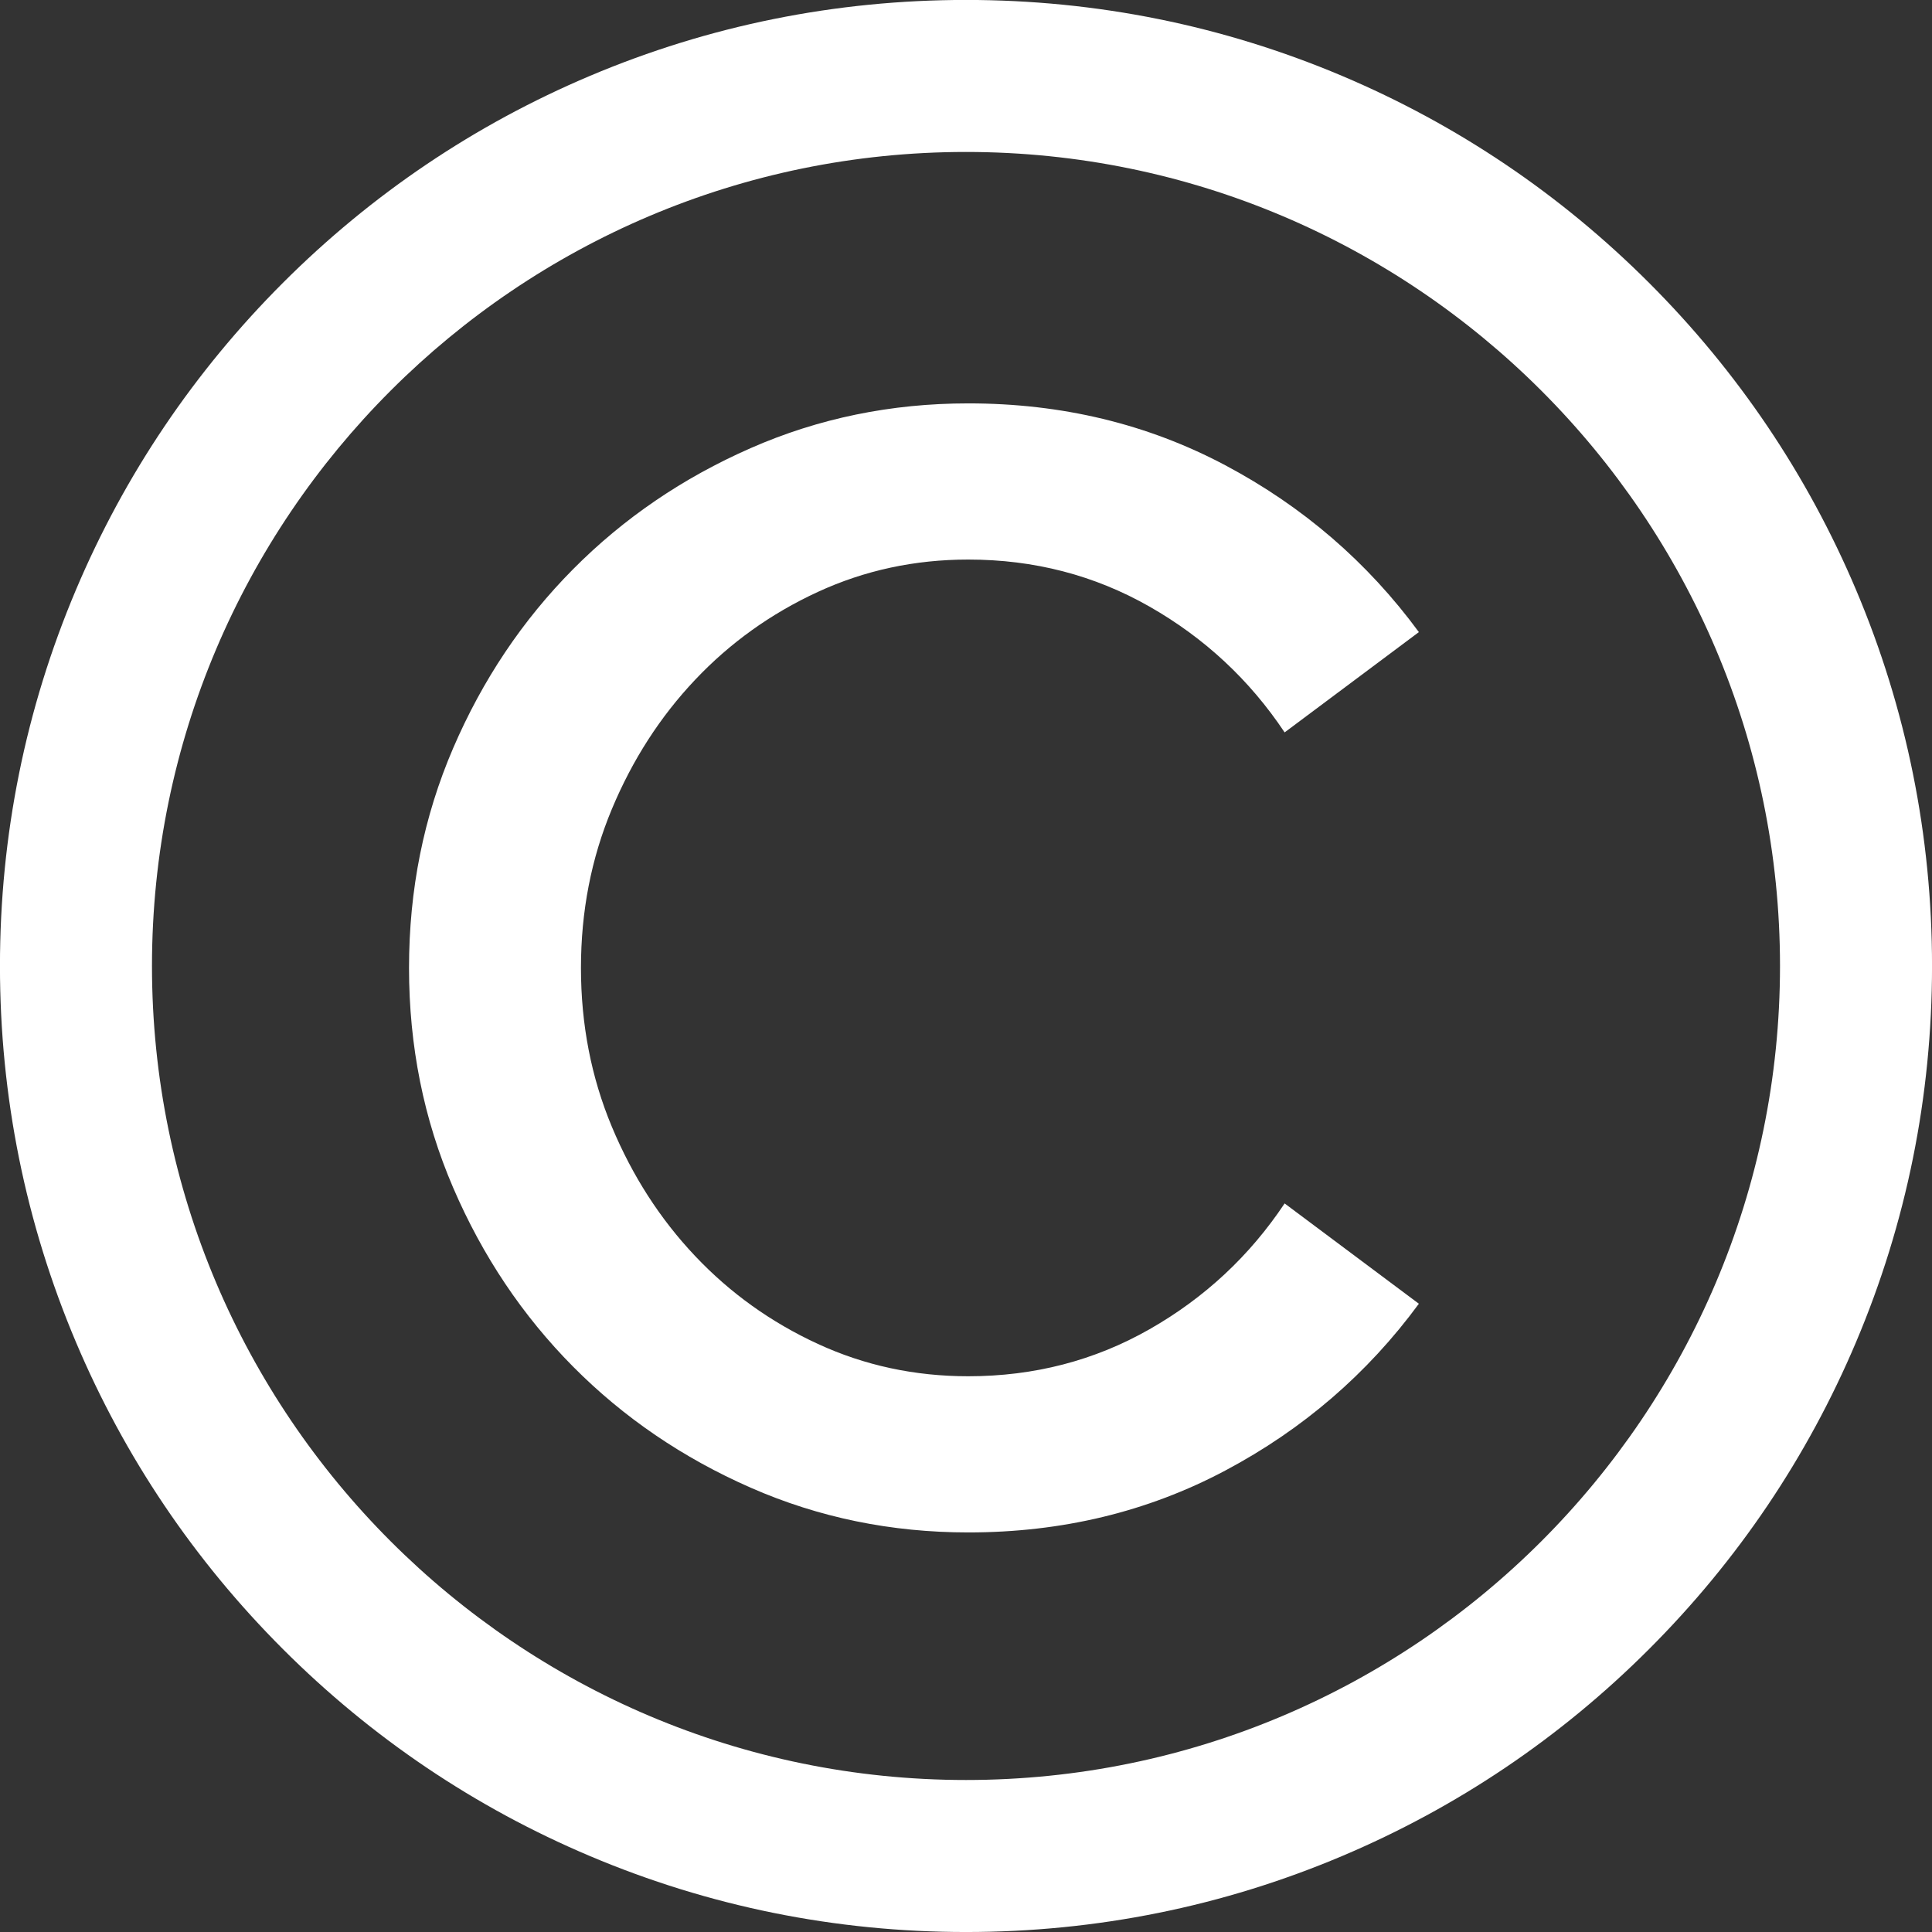 <?xml version="1.0" encoding="UTF-8" standalone="no"?><svg xmlns="http://www.w3.org/2000/svg" xmlns:xlink="http://www.w3.org/1999/xlink" fill="#ffffff" height="1348.4" preserveAspectRatio="xMidYMid meet" version="1" viewBox="325.8 317.0 1348.4 1348.4" width="1348.4" zoomAndPan="magnify"><rect x="325.8" y="317.0" width="1348.4" height="1348.4" fill="#333333" stroke="none"/><g id="change1_1"><path d="M 1001.59 1277.531 C 1047.551 1277.531 1089.73 1266.59 1128.141 1244.691 C 1166.551 1222.801 1197.969 1193.531 1222.379 1156.91 L 1316.078 1226.922 C 1280.172 1275.77 1235.129 1314.578 1180.922 1343.359 C 1126.699 1372.141 1066.941 1386.531 1001.59 1386.531 C 947.75 1386.531 897.125 1376.129 849.734 1355.309 C 802.344 1334.5 761.016 1306.34 725.766 1270.809 C 690.516 1235.281 662.609 1193.66 642.078 1145.941 C 621.531 1098.219 611.266 1047.078 611.266 992.531 C 611.266 938 621.531 886.859 642.078 839.141 C 662.609 791.422 690.516 749.801 725.766 714.27 C 761.016 678.73 802.344 650.559 849.734 629.75 C 897.125 608.941 947.75 598.531 1001.59 598.531 C 1066.941 598.531 1126.699 612.922 1180.922 641.699 C 1235.129 670.48 1280.172 709.309 1316.078 758.16 L 1222.379 828.16 C 1197.969 791.551 1166.551 762.301 1128.141 740.391 C 1089.73 718.48 1047.551 707.531 1001.59 707.531 C 964.25 707.531 929.25 715.059 896.594 730.121 C 863.922 745.191 835.375 765.609 810.969 791.422 C 786.547 817.23 767.156 847.359 752.797 881.77 C 738.438 916.172 731.266 953.09 731.266 992.531 C 731.266 1031.969 738.438 1068.91 752.797 1103.309 C 767.156 1137.719 786.547 1167.828 810.969 1193.641 C 835.375 1219.449 863.922 1239.891 896.594 1254.949 C 929.25 1270.02 964.25 1277.531 1001.59 1277.531" fill="inherit"/><path d="M 999.996 423.055 C 686.73 423.055 431.871 677.914 431.871 991.184 C 431.871 1304.453 686.73 1559.312 999.996 1559.312 C 1313.266 1559.312 1568.117 1304.453 1568.117 991.184 C 1568.117 677.914 1313.266 423.055 999.996 423.055 Z M 999.996 1665.41 C 908.992 1665.41 820.688 1647.582 737.535 1612.402 C 657.238 1578.453 585.141 1529.844 523.238 1467.941 C 461.34 1406.043 412.734 1333.941 378.773 1253.645 C 343.605 1170.492 325.773 1082.184 325.773 991.184 C 325.773 900.18 343.605 811.875 378.773 728.727 C 412.734 648.426 461.34 576.324 523.238 514.422 C 585.141 452.523 657.238 403.922 737.535 369.961 C 820.688 334.793 908.992 316.961 999.996 316.961 C 1090.992 316.961 1179.305 334.793 1262.457 369.961 C 1342.758 403.922 1414.859 452.523 1476.75 514.422 C 1538.648 576.324 1587.25 648.426 1621.211 728.727 C 1656.379 811.875 1674.223 900.18 1674.223 991.184 C 1674.223 1082.184 1656.379 1170.492 1621.211 1253.645 C 1587.25 1333.941 1538.648 1406.043 1476.75 1467.941 C 1414.859 1529.844 1342.758 1578.453 1262.457 1612.402 C 1179.305 1647.582 1090.992 1665.41 999.996 1665.41" fill="inherit"/></g></svg>